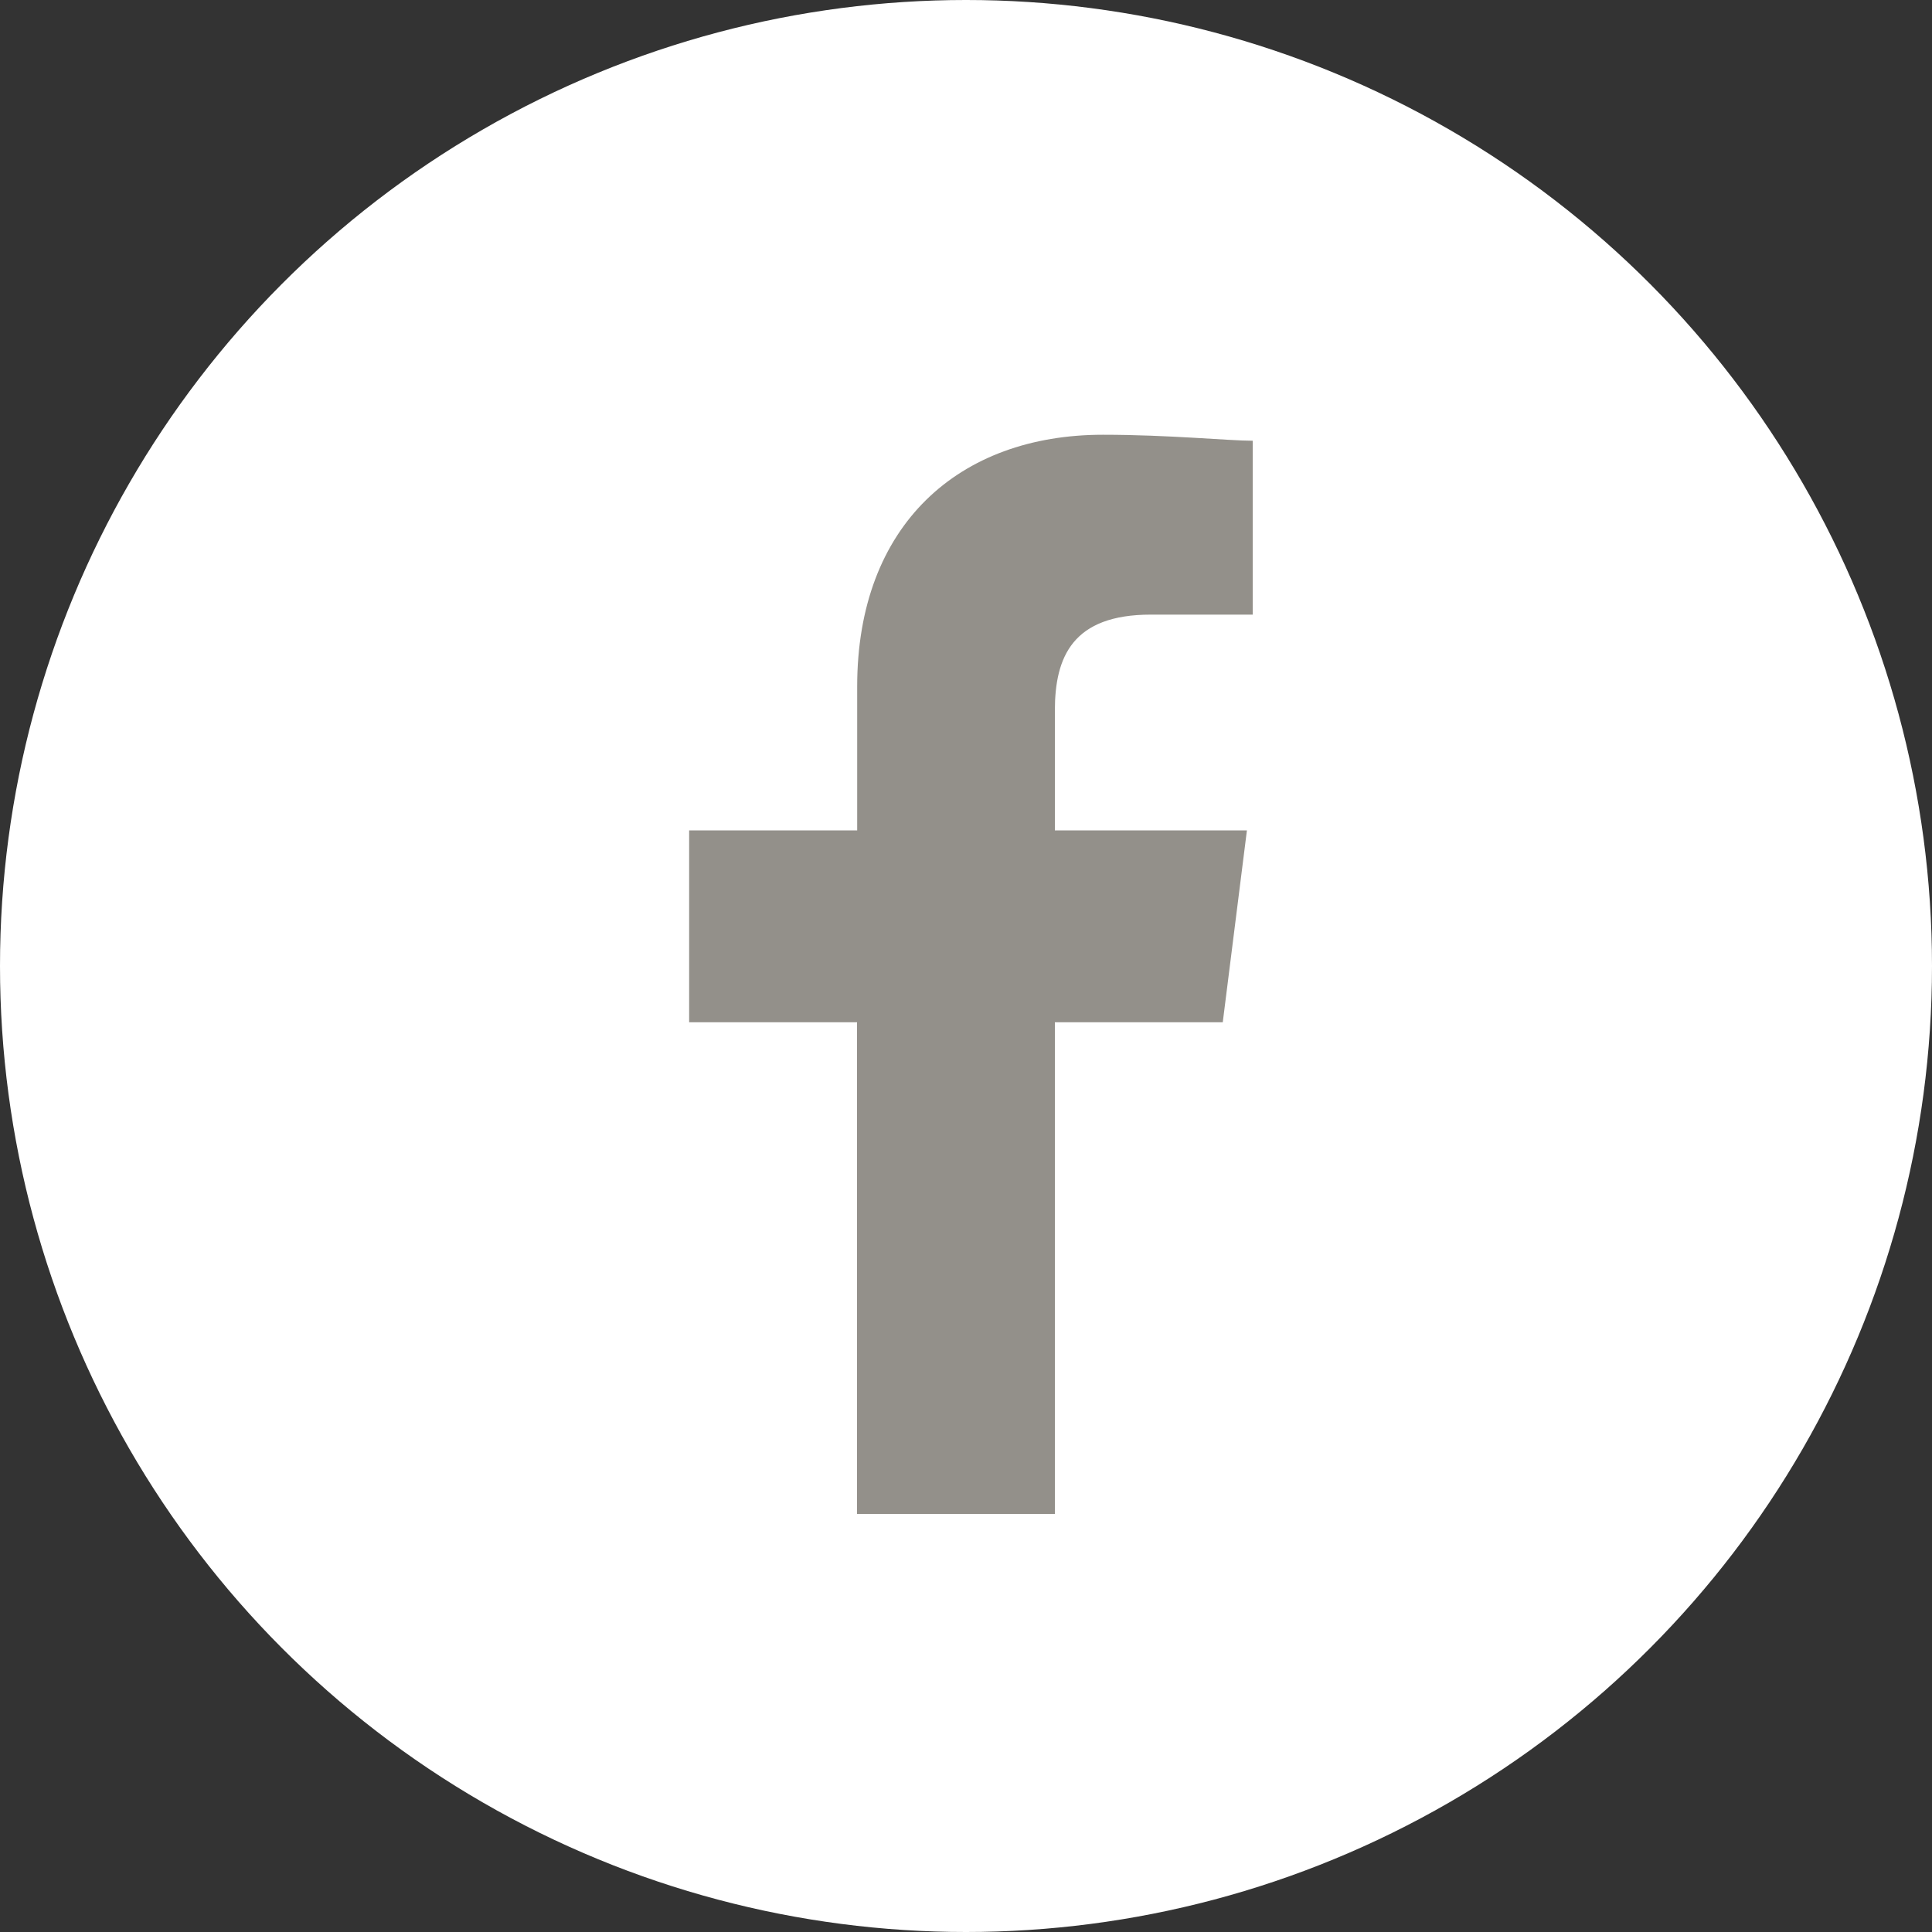 <svg id="facebook" xmlns="http://www.w3.org/2000/svg" width="40" height="40" viewBox="0 0 40 40">
  <rect x="0" y="0" width="40" height="40" fill="#333333" stroke="none"/>
  <circle id="Ellipse_44" data-name="Ellipse 44" cx="20" cy="20" r="20" fill="#fff"/>
  <path id="Path_91" data-name="Path 91" d="M87.572,22.343V12.164h3.476l.5-3.972H87.572V5.71c0-1.117.372-1.986,1.986-1.986h2.11V.124c-.5,0-1.738-.124-3.1-.124-2.979,0-5.089,1.862-5.089,5.213V8.192H80v3.972h3.476V22.343Z" transform="translate(-65.732 9.001)" fill="#93908a" fill-rule="evenodd"/>
</svg>
